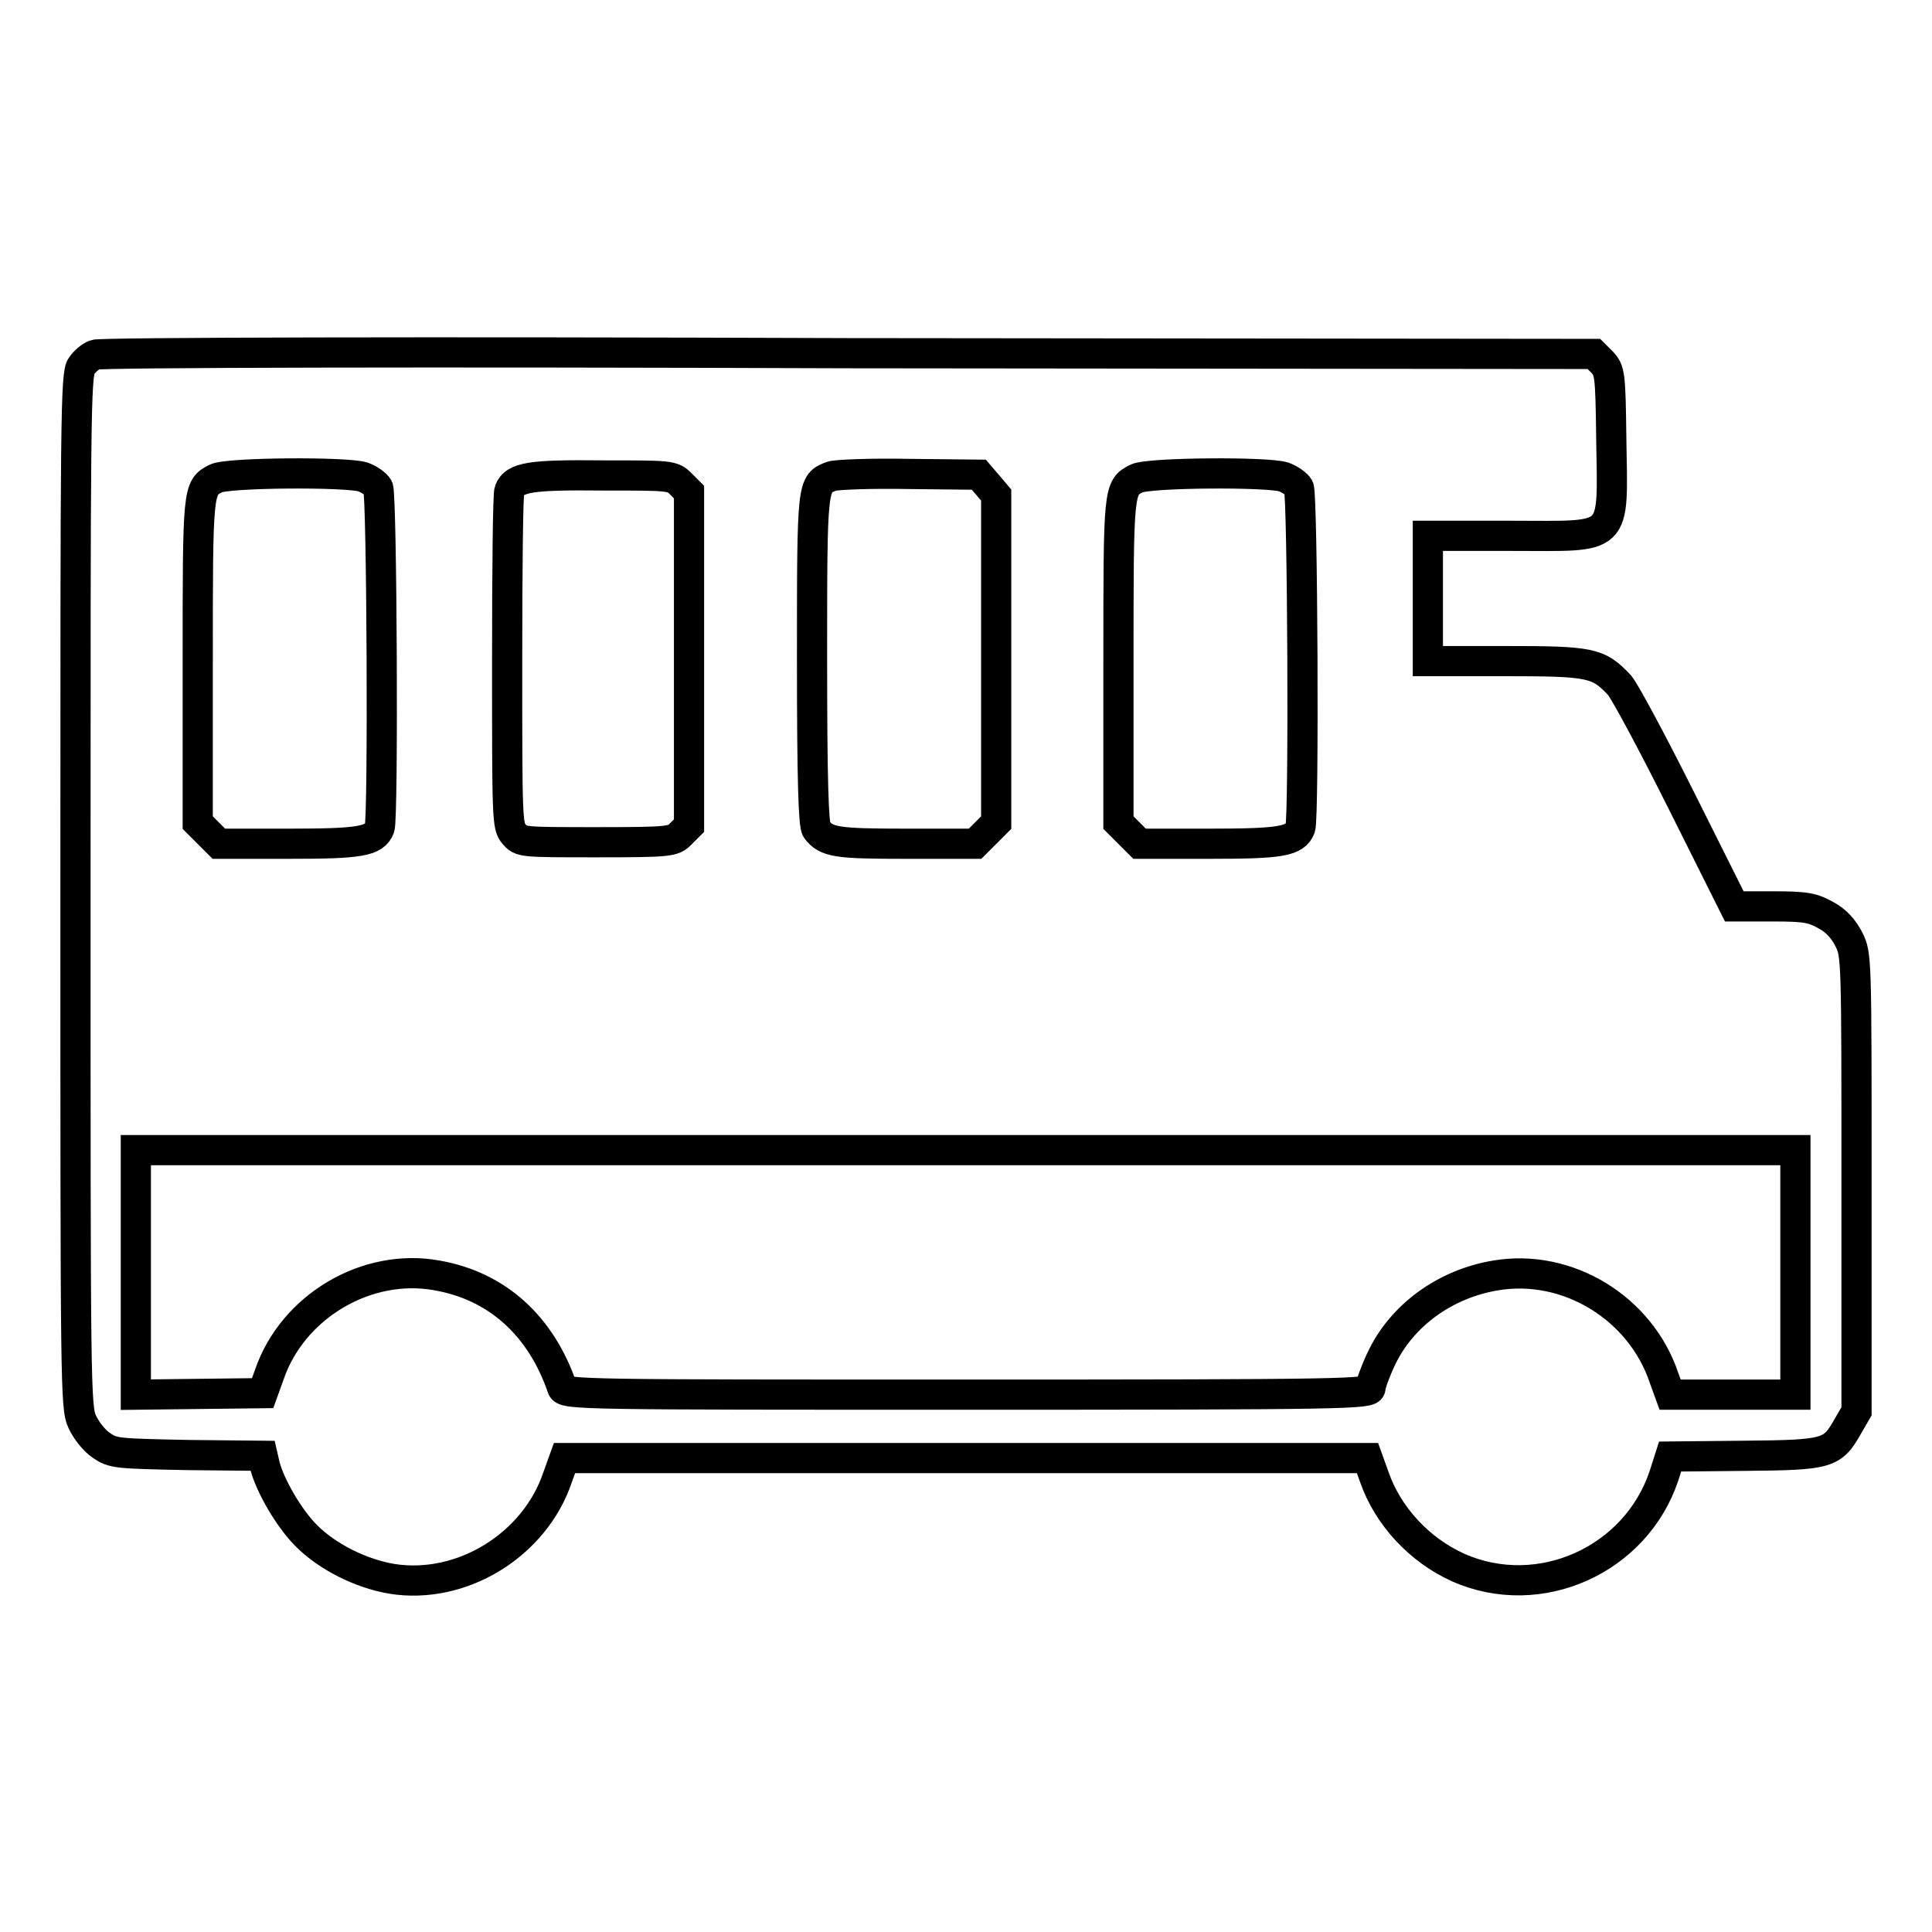 <?xml version="1.0" encoding="utf-8"?>
<!-- Svg Vector Icons : http://www.onlinewebfonts.com/icon -->
<!DOCTYPE svg PUBLIC "-//W3C//DTD SVG 1.1//EN" "http://www.w3.org/Graphics/SVG/1.1/DTD/svg11.dtd">
<svg version="1.1" xmlns="http://www.w3.org/2000/svg" xmlns:xlink="http://www.w3.org/1999/xlink" x="0px" y="0px" viewBox="0 0 256 256" enable-background="new 0 0 256 256" xml:space="preserve">
<g><g><g><path stroke-width="4" fill-opacity="0" stroke="#000000"  d="M12.6,47c-0.6,0.2-1.4,0.9-1.8,1.5C10,49.5,10,55.9,10,118c0,65.7,0,68.5,0.9,70.4c0.5,1.1,1.6,2.5,2.5,3.1c1.6,1.1,2,1.1,11.5,1.3l9.9,0.1l0.3,1.3c0.7,2.7,3.2,7,5.5,9.3c2.8,2.8,7.2,5,11.3,5.7c9.3,1.5,19-4.5,22-13.5l0.9-2.5H128h53.2l0.9,2.5c1.8,5.2,6,9.7,11.1,12c10.8,4.8,23.6-1,27.3-12.2l0.8-2.5l9.9-0.1c11.2-0.1,11.6-0.3,13.7-4l1.1-1.9v-30.2c0-29.8,0-30.3-1-32.3c-0.7-1.4-1.7-2.5-3-3.2c-1.8-1-2.6-1.2-7.1-1.2h-5.1l-7-14c-3.8-7.6-7.5-14.5-8.2-15.3c-2.8-3-3.8-3.2-15.1-3.2h-10.3v-8.3v-8.3h11c14.4,0,13.5,1,13.3-13c-0.1-8.5-0.2-8.9-1.2-10l-1.1-1.1l-98.8-0.1C57.3,46.6,13.1,46.7,12.6,47z M48.1,63.2c0.8,0.3,1.7,0.9,2,1.4c0.5,1,0.7,43.7,0.2,45.1c-0.7,1.8-2.6,2.1-12.1,2.1H29l-1.4-1.4l-1.4-1.4V87.7c0-22.8,0-23.1,2.4-24.3C30.1,62.6,45.9,62.5,48.1,63.2z M90.2,64.1l1.1,1.1v22.1v22.1l-1.1,1.1c-1,1-1.3,1.1-11.1,1.1c-10,0-10.1,0-11-1.1c-0.9-1-0.9-2.1-0.9-22.9c0-12,0.1-22.2,0.3-22.6c0.7-1.8,2.9-2.1,12.4-2C88.8,63,89.1,63,90.2,64.1z M130.9,64.3l1.1,1.3v21.7v21.7l-1.4,1.4l-1.4,1.4h-9.2c-9.2,0-10.5-0.2-11.8-1.9c-0.4-0.6-0.6-6.2-0.6-22.5c0-23.5,0-23.3,2.6-24.3c0.5-0.2,5.1-0.4,10.2-0.3l9.3,0.1L130.9,64.3z M170.1,63.2c0.8,0.3,1.7,0.9,2,1.4c0.5,1,0.7,43.7,0.2,45.1c-0.7,1.8-2.6,2.1-12.1,2.1H151l-1.4-1.4l-1.4-1.4V87.7c0-22.8,0-23.1,2.4-24.3C152.2,62.6,168,62.5,170.1,63.2z M237.9,168.6v16.2h-8.3h-8.3l-0.8-2.2c-3.1-9.3-12.8-15.2-22.3-13.6c-6.7,1.1-12.5,5.3-15.2,11.1c-0.8,1.7-1.4,3.4-1.4,3.8c0,0.8-2.9,0.9-53.4,0.9c-50.4,0-53.4,0-53.7-0.9c-2.8-8.2-8.6-13.5-16.6-14.9c-9.3-1.7-19.1,4.1-22.2,13.1l-0.9,2.5l-8.4,0.1l-8.4,0.1v-16.2v-16.2H128h109.9V168.6z"/></g></g></g>
</svg>
